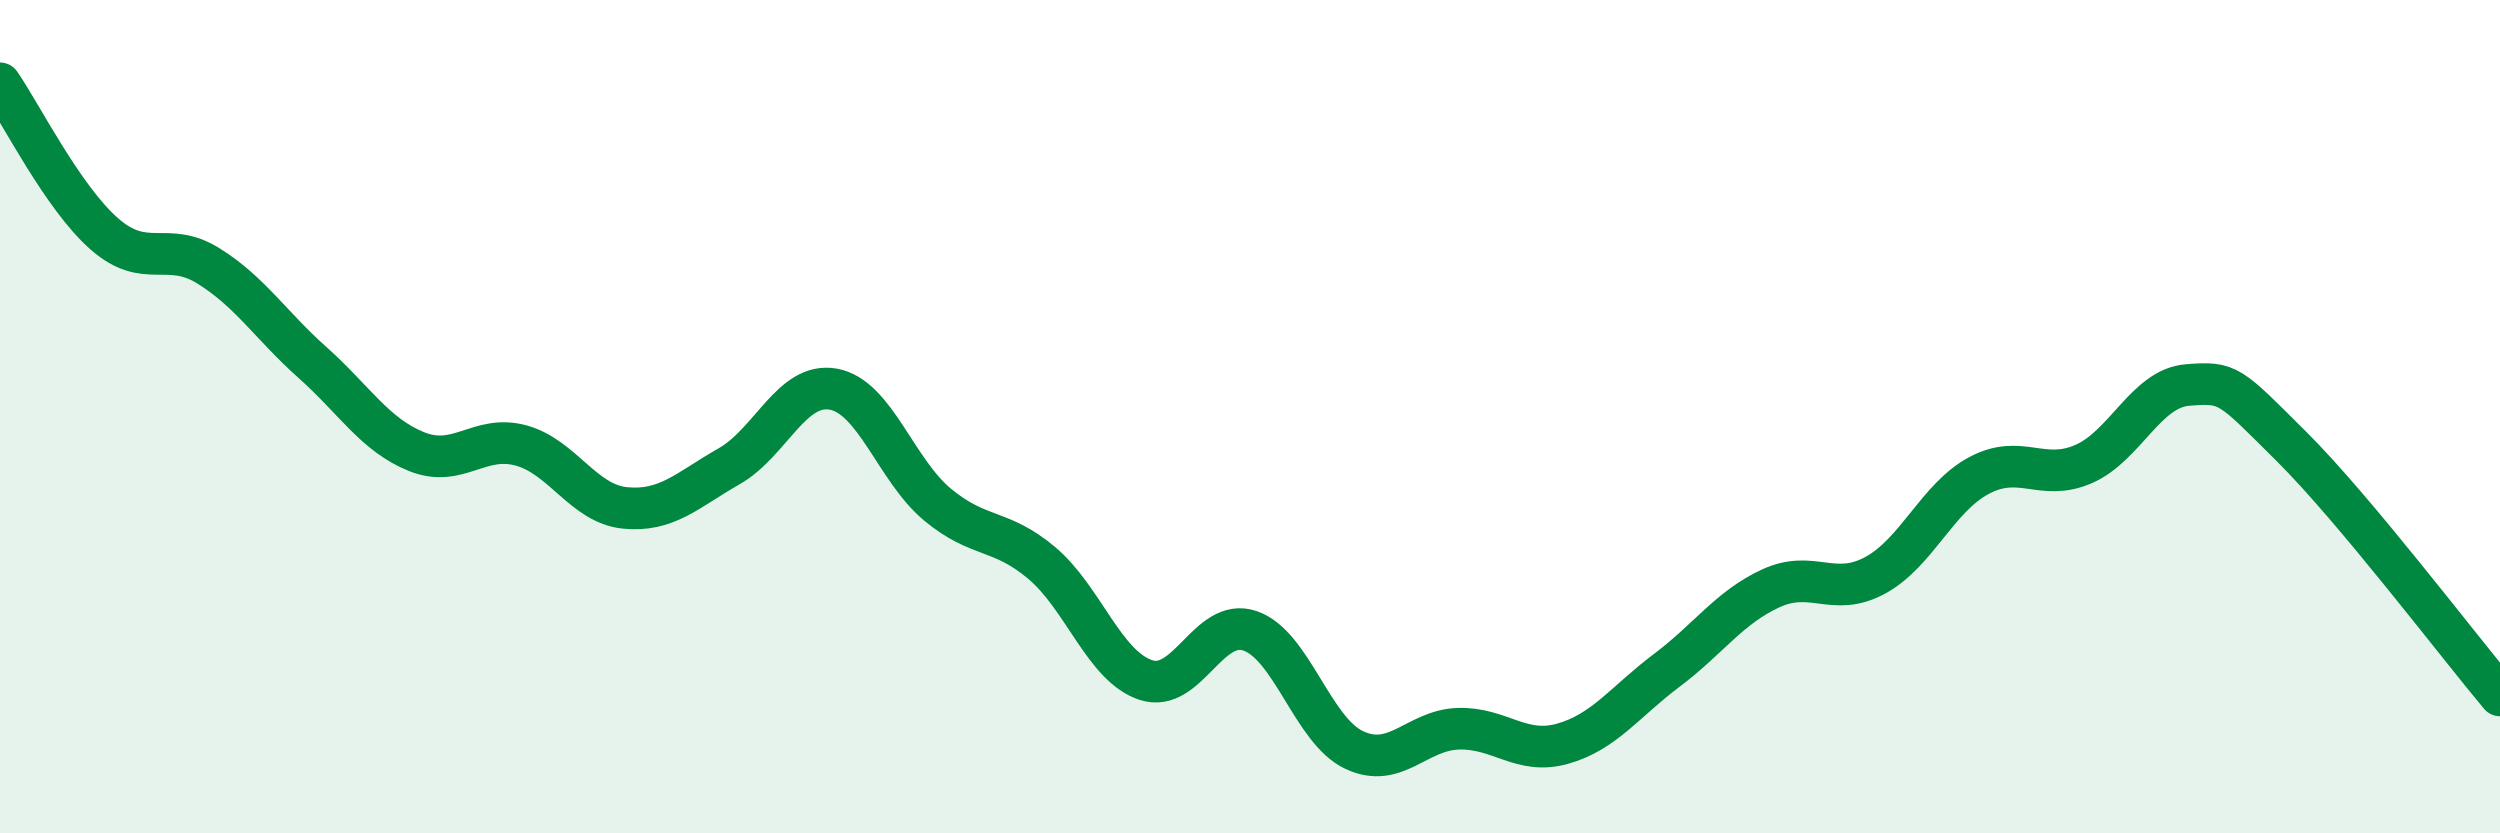 
    <svg width="60" height="20" viewBox="0 0 60 20" xmlns="http://www.w3.org/2000/svg">
      <path
        d="M 0,2 C 0.5,2.72 1.5,4.73 2.5,5.61 C 3.5,6.49 4,5.76 5,6.38 C 6,7 6.5,7.81 7.5,8.7 C 8.5,9.59 9,10.44 10,10.84 C 11,11.24 11.5,10.42 12.5,10.69 C 13.5,10.96 14,12.09 15,12.19 C 16,12.29 16.5,11.76 17.5,11.19 C 18.5,10.62 19,9.16 20,9.34 C 21,9.52 21.5,11.28 22.5,12.11 C 23.5,12.94 24,12.67 25,13.51 C 26,14.35 26.5,15.99 27.5,16.32 C 28.5,16.65 29,14.8 30,15.14 C 31,15.48 31.5,17.53 32.5,18 C 33.5,18.47 34,17.52 35,17.49 C 36,17.46 36.5,18.13 37.5,17.85 C 38.5,17.57 39,16.84 40,16.09 C 41,15.34 41.5,14.58 42.5,14.12 C 43.5,13.66 44,14.35 45,13.81 C 46,13.27 46.5,11.94 47.5,11.41 C 48.5,10.88 49,11.57 50,11.14 C 51,10.71 51.5,9.32 52.5,9.24 C 53.5,9.16 53.5,9.23 55,10.72 C 56.5,12.21 59,15.5 60,16.69L60 20L0 20Z"
        fill="#008740"
        opacity="0.1"
        stroke-linecap="round"
        stroke-linejoin="round"
      />
      <path
        d="M 0,2 C 0.5,2.72 1.5,4.73 2.5,5.61 C 3.5,6.49 4,5.76 5,6.38 C 6,7 6.5,7.81 7.5,8.7 C 8.5,9.59 9,10.44 10,10.84 C 11,11.24 11.5,10.42 12.5,10.69 C 13.5,10.96 14,12.09 15,12.19 C 16,12.29 16.5,11.76 17.5,11.19 C 18.5,10.62 19,9.16 20,9.34 C 21,9.52 21.5,11.28 22.5,12.11 C 23.5,12.94 24,12.67 25,13.51 C 26,14.35 26.5,15.99 27.5,16.32 C 28.5,16.65 29,14.8 30,15.14 C 31,15.48 31.5,17.53 32.5,18 C 33.5,18.47 34,17.52 35,17.49 C 36,17.46 36.5,18.13 37.5,17.85 C 38.5,17.57 39,16.84 40,16.09 C 41,15.34 41.5,14.58 42.5,14.12 C 43.5,13.66 44,14.35 45,13.81 C 46,13.27 46.5,11.94 47.5,11.41 C 48.5,10.88 49,11.57 50,11.14 C 51,10.71 51.5,9.32 52.5,9.24 C 53.5,9.16 53.5,9.23 55,10.72 C 56.5,12.21 59,15.5 60,16.69"
        stroke="#008740"
        stroke-width="1"
        fill="none"
        stroke-linecap="round"
        stroke-linejoin="round"
      />
    </svg>
  